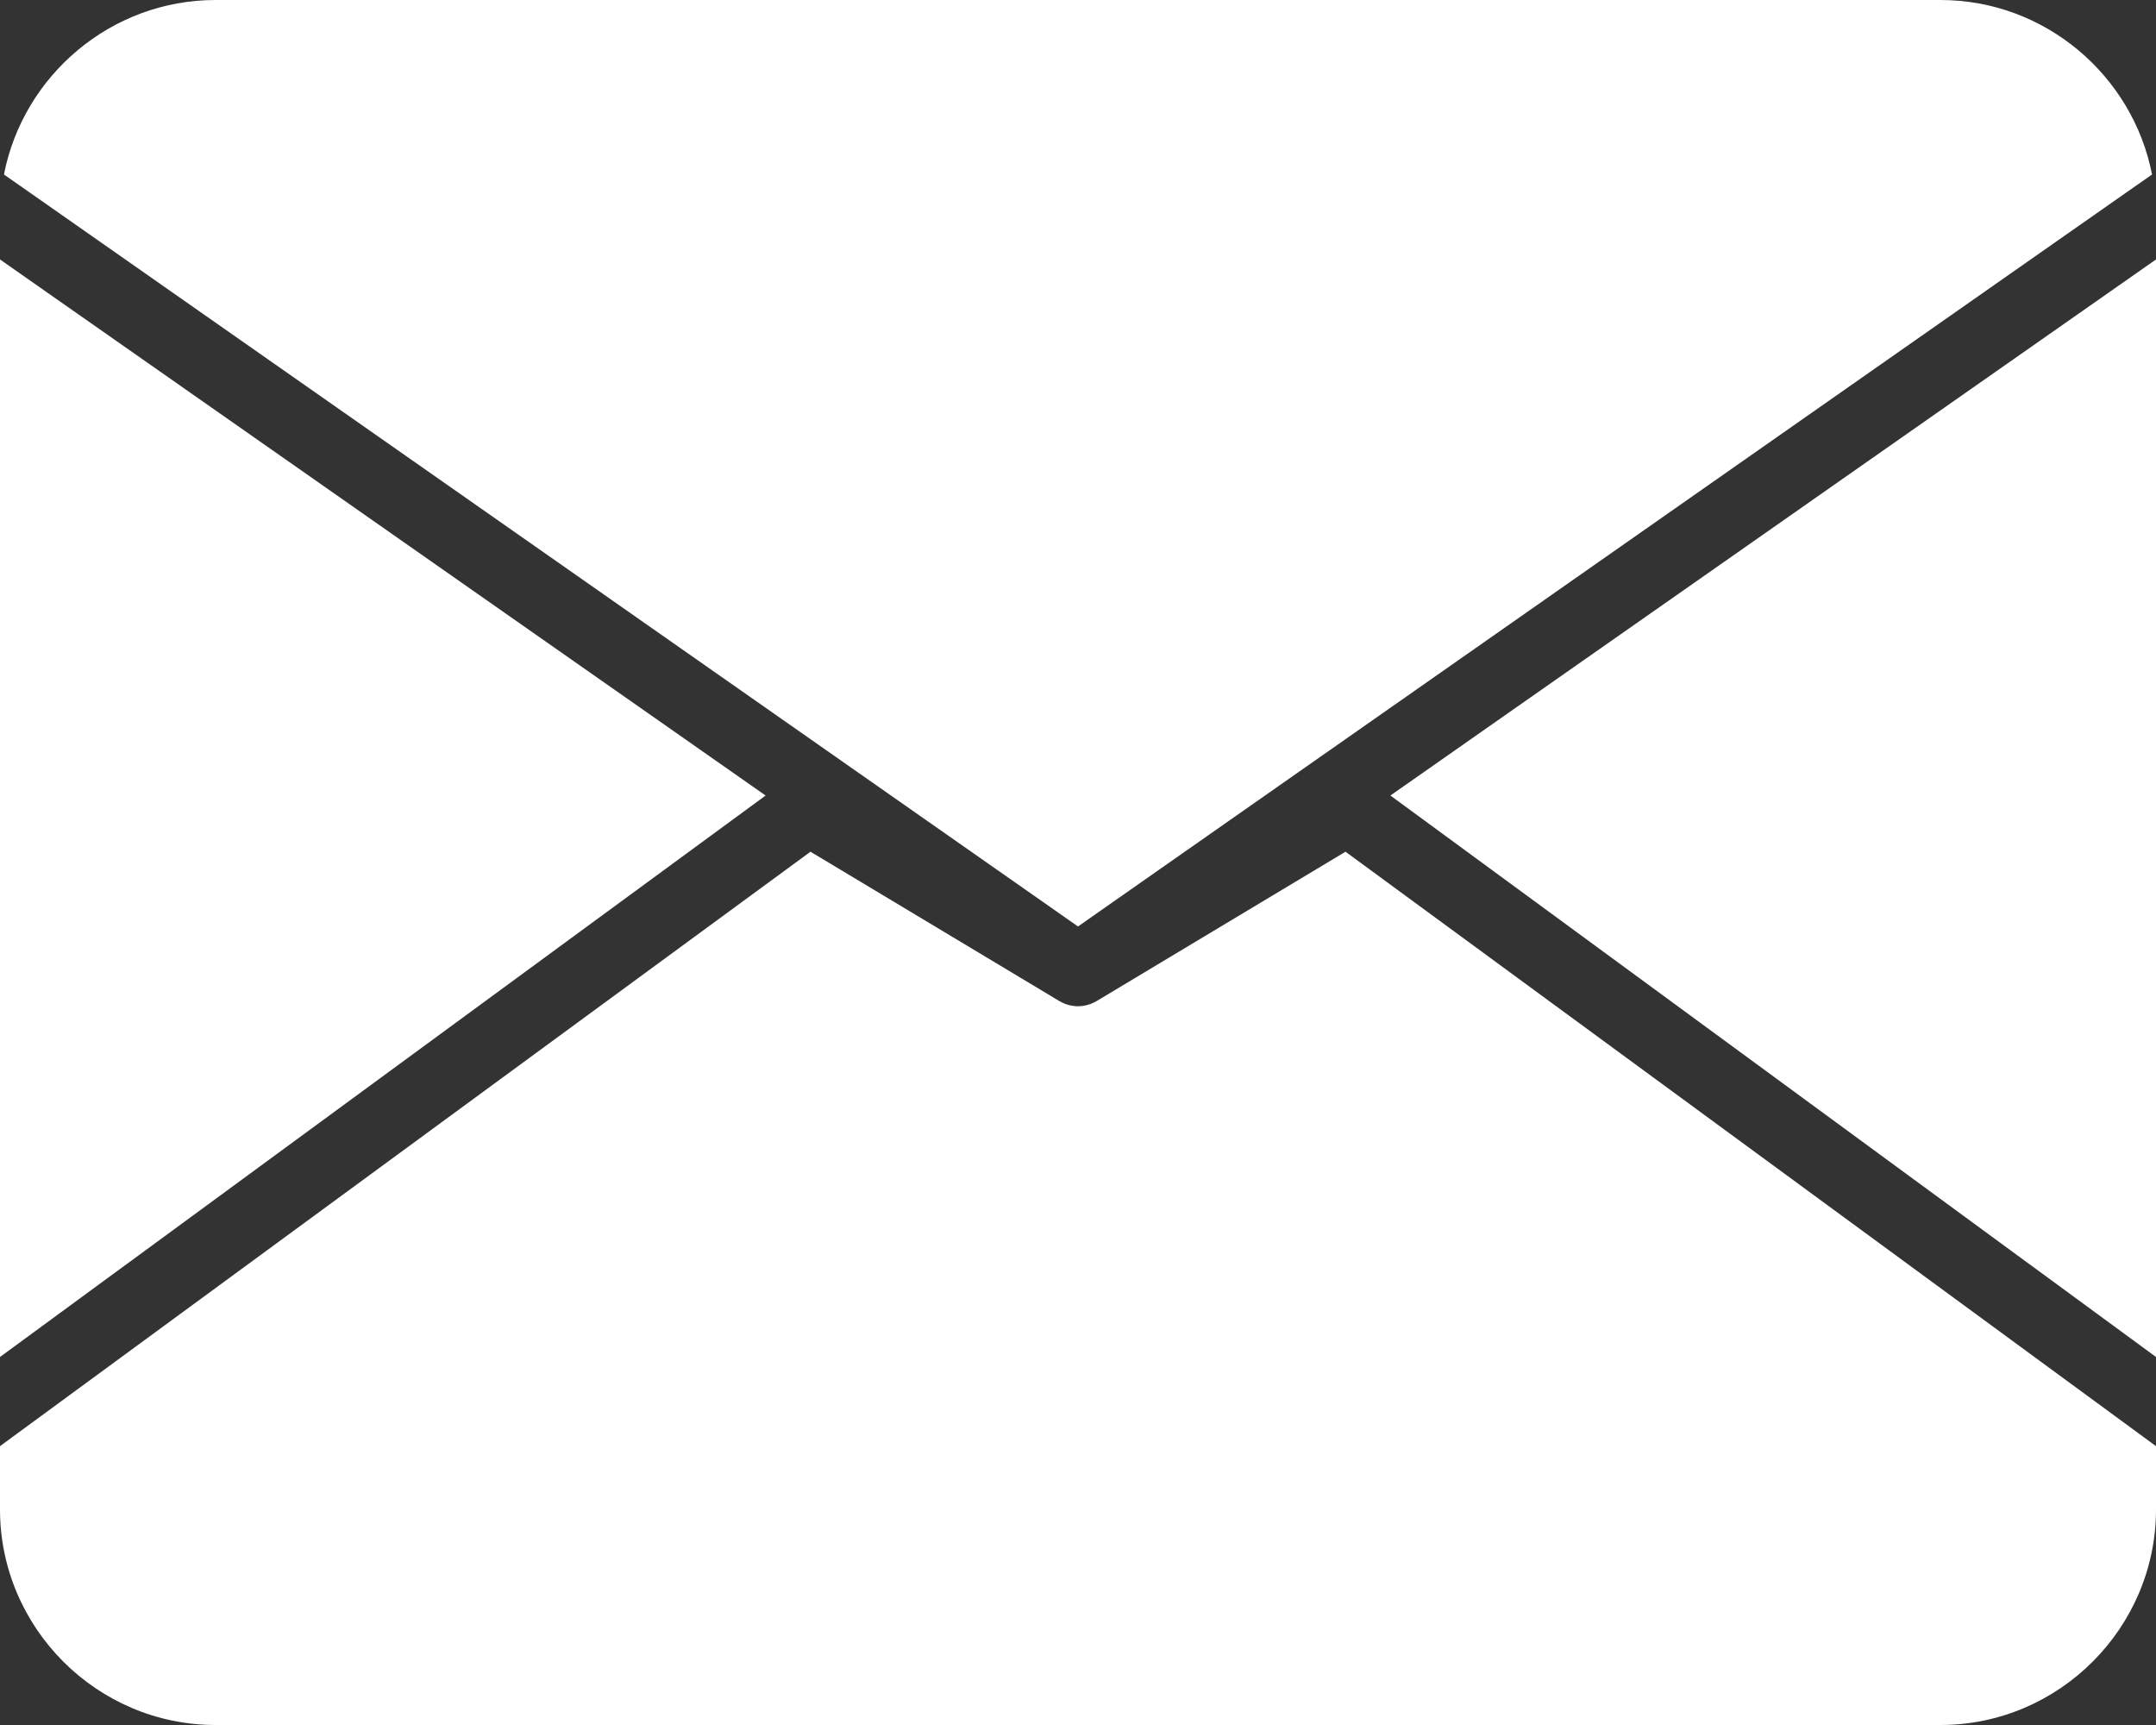 <?xml version="1.0" encoding="UTF-8"?> <svg xmlns="http://www.w3.org/2000/svg" width="30" height="24" viewBox="0 0 30 24" fill="none"><rect x="0" y="0" width="30" height="24" fill="#333333" stroke="none"/> <path fill-rule="evenodd" clip-rule="evenodd" d="M3 0H27C28.455 0 29.676 1.049 29.945 2.428L29.713 2.59L15 12.89L0.287 2.59L0.055 2.428C0.324 1.049 1.545 0 3 0ZM19.347 11.068L30 3.61V18.88L19.347 11.068ZM15.092 13.991C15.15 13.98 15.207 13.959 15.259 13.928L18.722 11.85L29.704 19.903L30 20.12V21C30 22.65 28.65 24 27 24H3C1.35 24 0 22.65 0 21V20.12L0.296 19.903L11.278 11.85L14.741 13.928C14.798 13.962 14.861 13.985 14.925 13.994C14.98 14.003 15.037 14.002 15.092 13.991ZM10.653 11.068L0 3.61V18.88L10.653 11.068Z" fill="white"></path> </svg> 